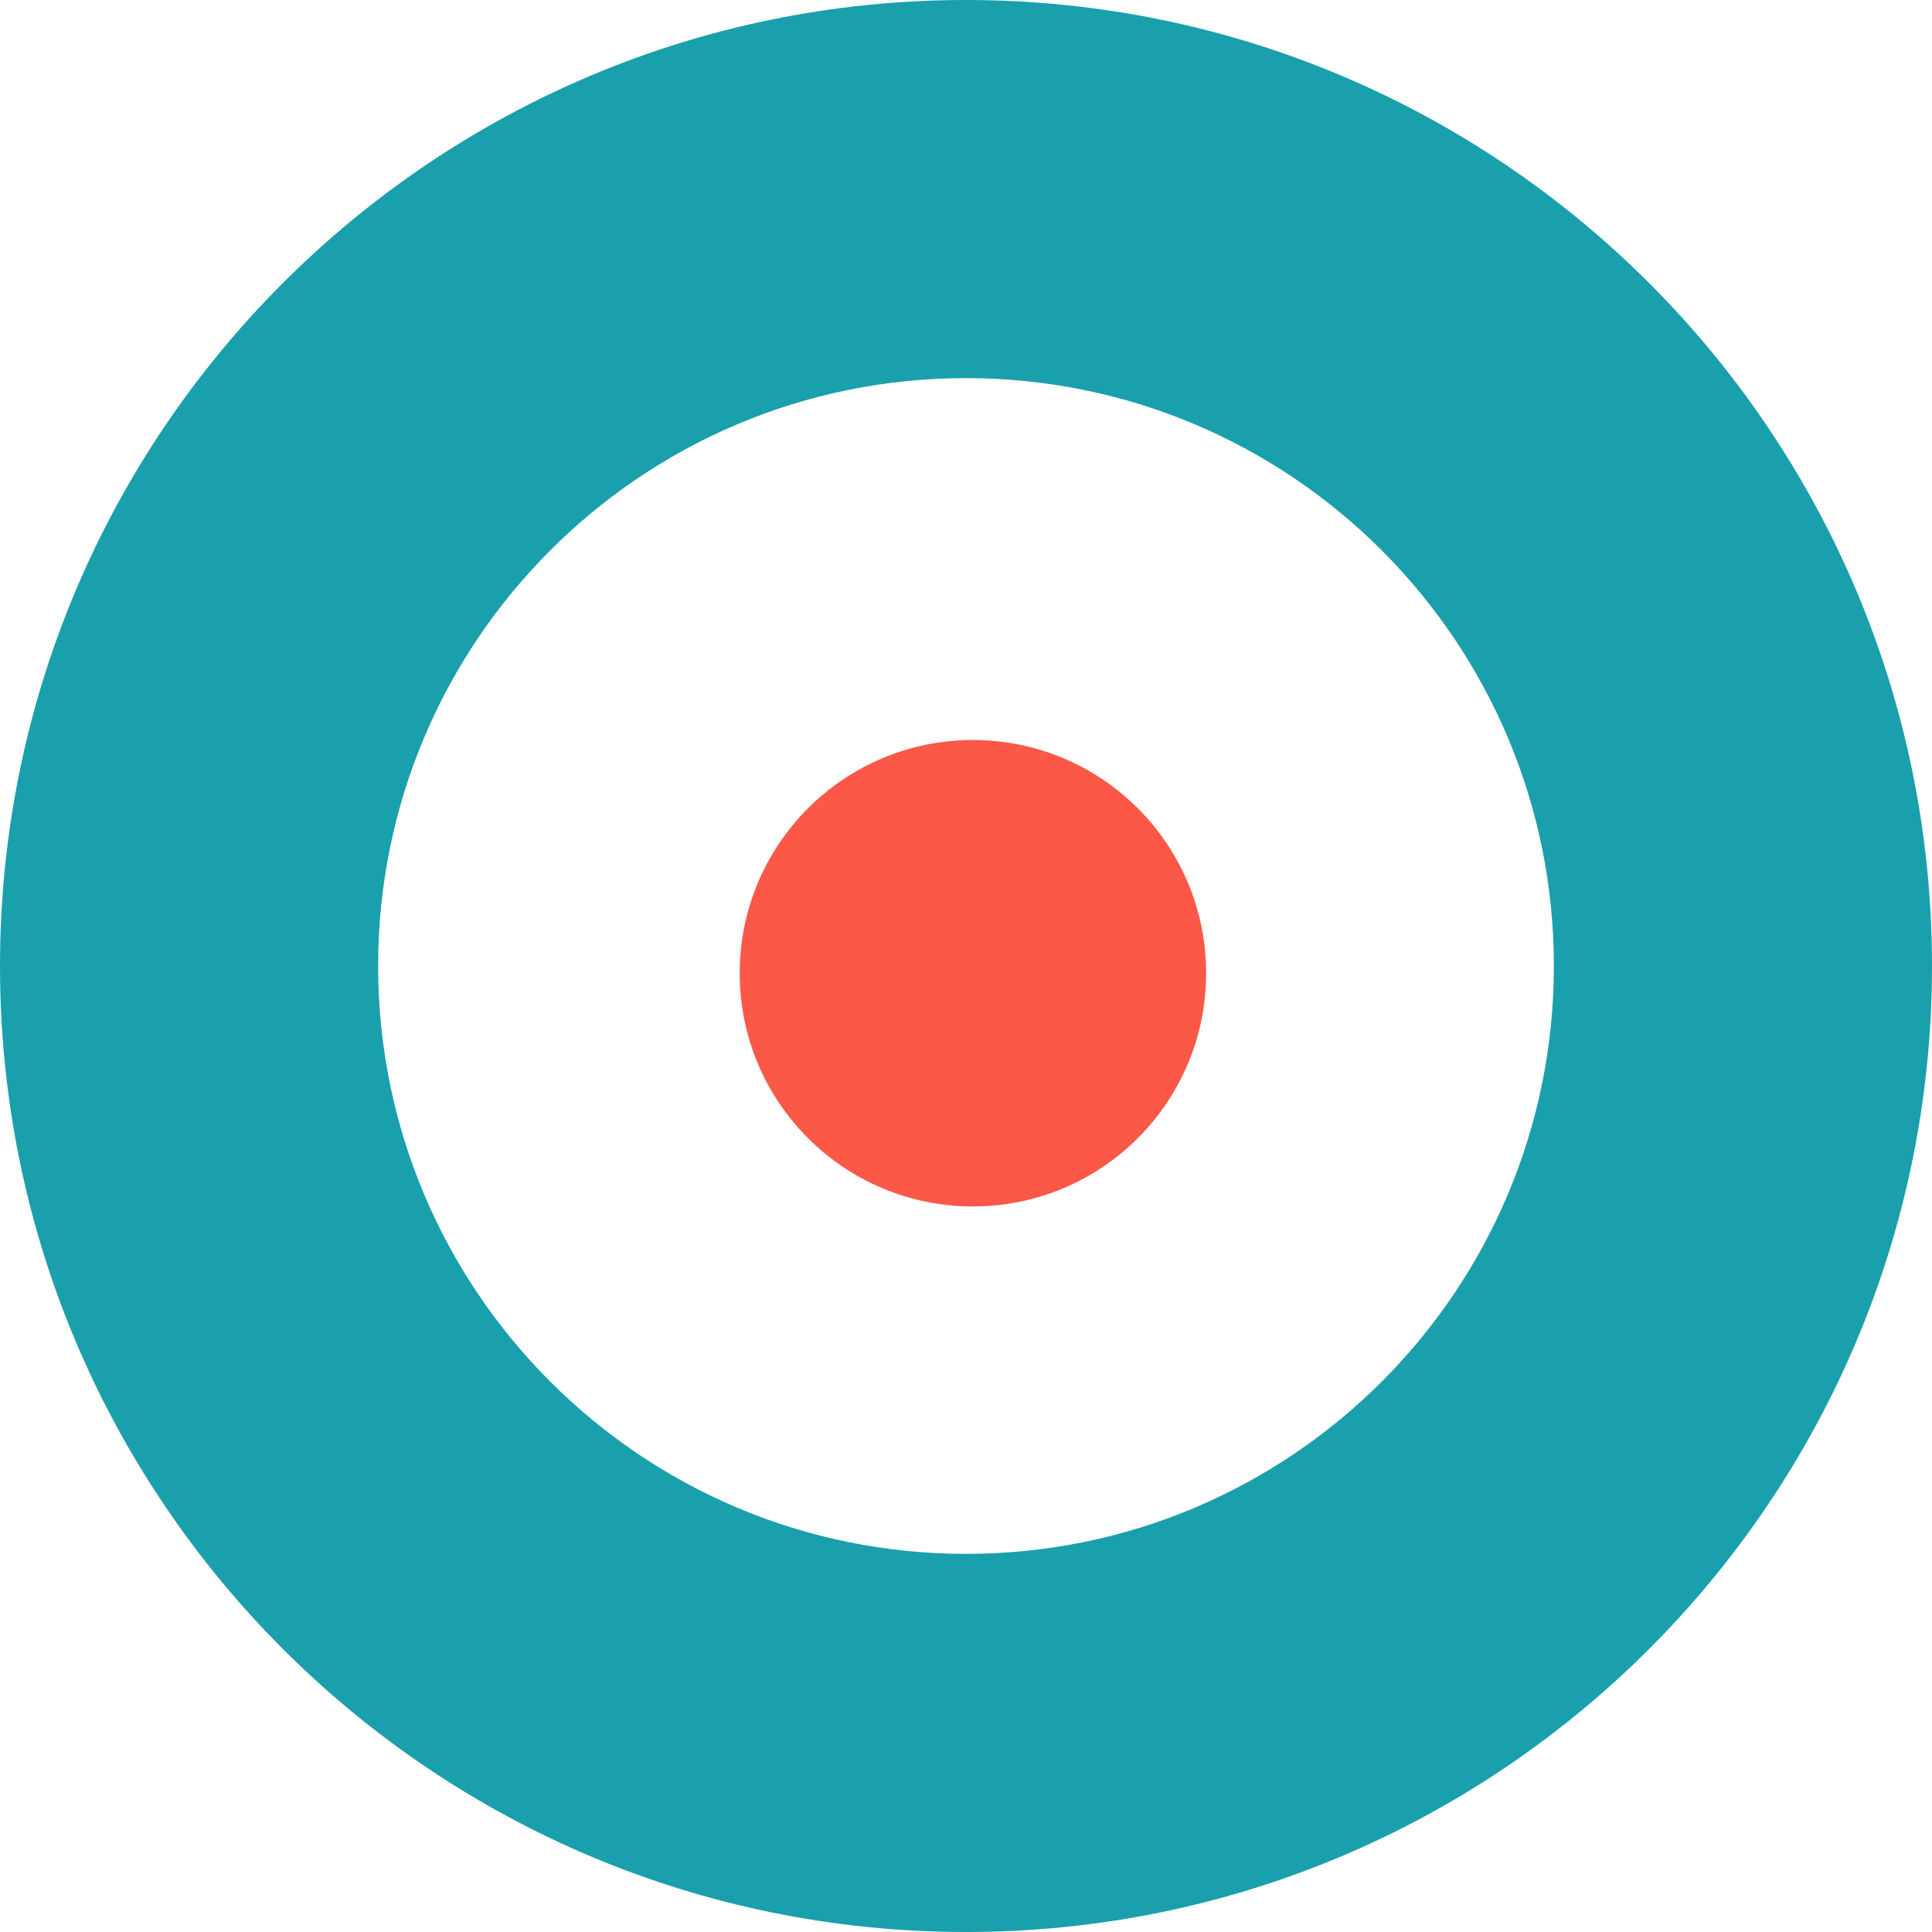 <?xml version="1.0" encoding="utf-8"?>
<!-- Generator: Adobe Illustrator 27.5.0, SVG Export Plug-In . SVG Version: 6.00 Build 0)  -->
<svg version="1.2" baseProfile="tiny" id="Capa_1" xmlns="http://www.w3.org/2000/svg" xmlns:xlink="http://www.w3.org/1999/xlink"
	 x="0px" y="0px" viewBox="0 0 122.88 122.88" overflow="visible" xml:space="preserve">
<g>
	<path fill="#19A0AC" d="M61.44,0C27.51,0,0,27.51,0,61.44s27.51,61.44,61.44,61.44c33.93,0,61.44-27.51,61.44-61.44
		S95.37,0,61.44,0 M61.44,98.83c-20.65,0-37.39-16.74-37.39-37.39s16.74-37.39,37.39-37.39c20.65,0,37.39,16.74,37.39,37.39
		S82.09,98.83,61.44,98.83"/>
	<path fill="#FB5847" stroke="#FB5847" stroke-width="3.127" stroke-miterlimit="10" d="M61.88,75.17
		c-7.33,0-13.27-5.94-13.27-13.27c0-7.33,5.94-13.27,13.27-13.27c7.33,0,13.27,5.94,13.27,13.27
		C75.15,69.23,69.21,75.17,61.88,75.17"/>
</g>
</svg>
